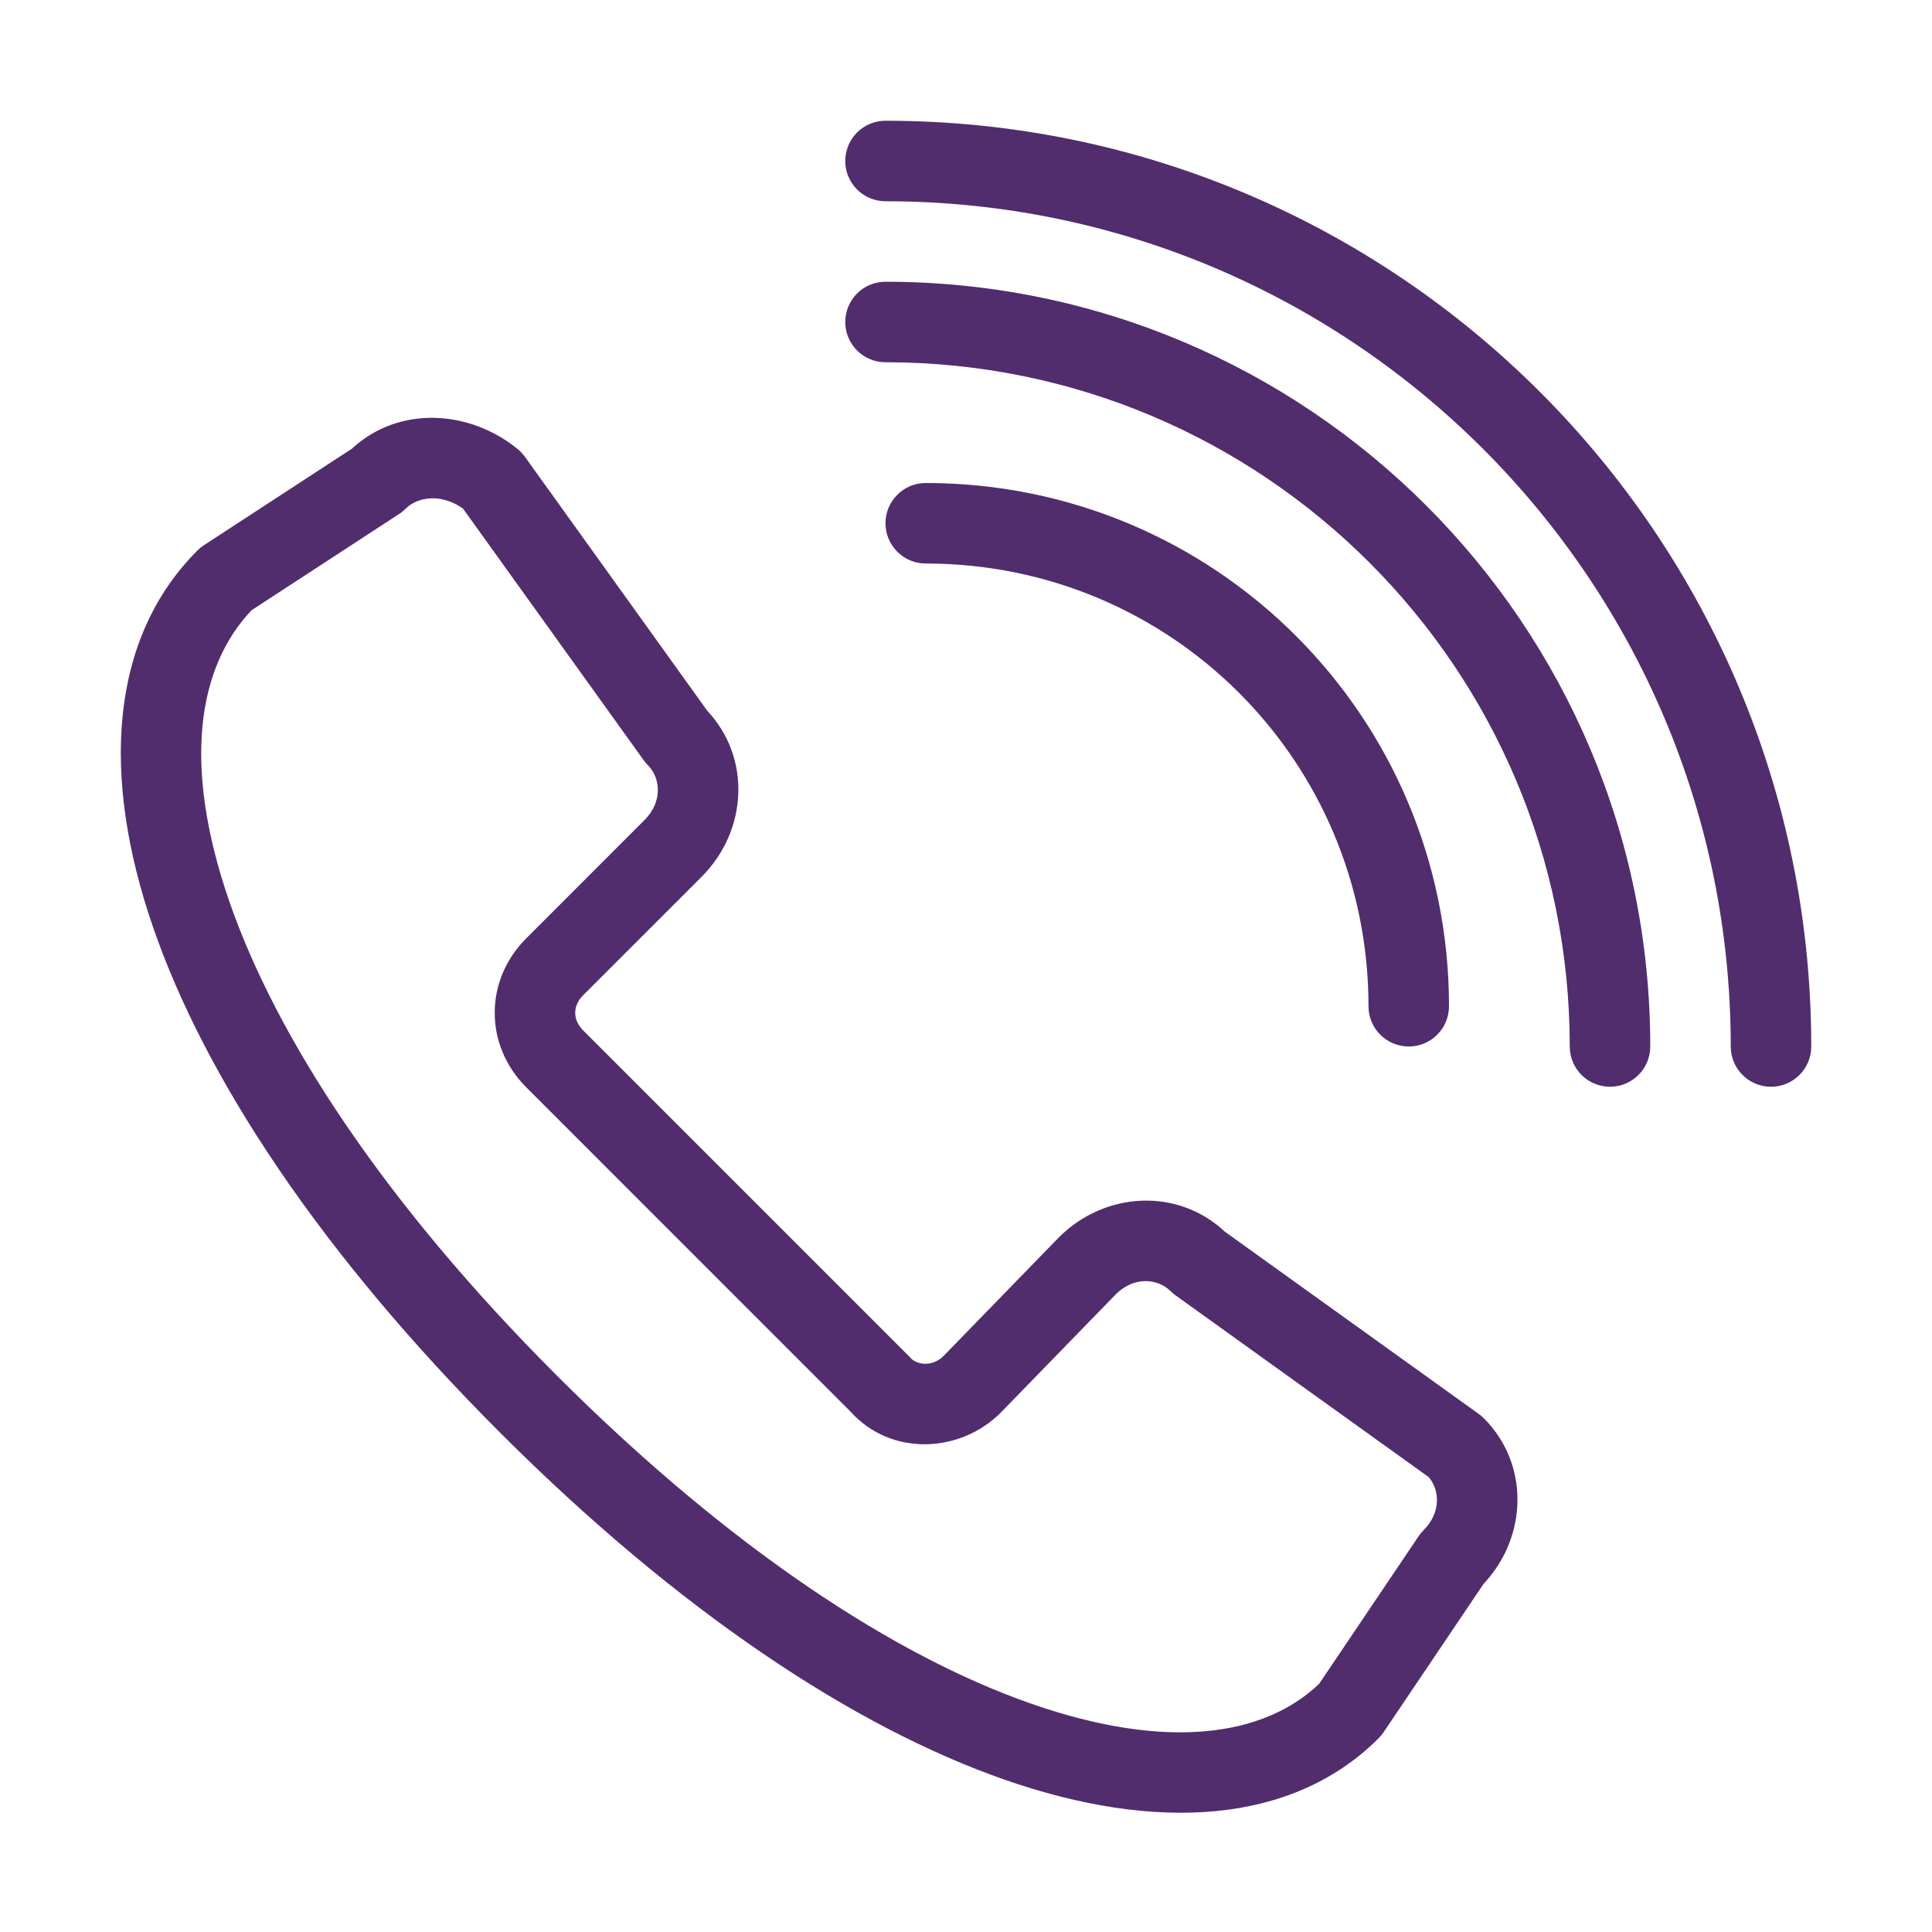 <svg width="64" height="64" viewBox="0 0 64 64" fill="none" xmlns="http://www.w3.org/2000/svg">
<path fill-rule="evenodd" clip-rule="evenodd" d="M29.333 4C28.597 4 28 4.597 28 5.333C28 6.07 28.597 6.667 29.333 6.667C44.789 6.667 57.333 19.211 57.333 34.667C57.333 35.403 57.93 36 58.667 36C59.403 36 60 35.403 60 34.667C60 17.738 46.262 4 29.333 4ZM29.333 9.333C28.597 9.333 28 9.93 28 10.667C28 11.403 28.597 12 29.333 12C41.86 12 52 22.14 52 34.667C52 35.403 52.597 36 53.333 36C54.07 36 54.667 35.403 54.667 34.667C54.667 20.667 43.333 9.333 29.333 9.333ZM17.15 14.877C15.555 13.573 13.211 13.426 11.661 14.861L6.756 18.06C6.679 18.11 6.607 18.168 6.542 18.234C3.622 21.154 3.346 25.712 5.067 30.705C6.801 35.735 10.645 41.537 16.561 47.453C22.476 53.368 28.277 57.211 33.29 58.958C38.258 60.69 42.797 60.454 45.67 57.58C45.731 57.52 45.786 57.453 45.833 57.382L49.144 52.47C50.622 50.894 50.66 48.487 49.155 46.983C49.104 46.931 49.049 46.885 48.99 46.842L40.575 40.801C39.033 39.351 36.617 39.449 35.073 40.993L31.256 44.919C30.869 45.301 30.356 45.204 30.159 44.978C30.139 44.956 30.119 44.934 30.098 44.914L19.317 34.133C18.967 33.782 18.967 33.32 19.317 32.969L23.238 29.049C24.782 27.505 24.88 25.089 23.43 23.547L17.389 15.132C17.32 15.037 17.24 14.951 17.15 14.877ZM13.437 16.852C13.828 16.461 14.608 16.331 15.337 16.847L21.321 25.181C21.363 25.24 21.41 25.295 21.461 25.346C21.884 25.77 21.957 26.558 21.352 27.163L17.432 31.084C16.04 32.475 16.04 34.626 17.432 36.018L28.185 46.772C29.517 48.248 31.804 48.142 33.147 46.799L36.965 42.873C37.569 42.274 38.353 42.348 38.776 42.77C38.827 42.821 38.882 42.868 38.941 42.91L47.329 48.932C47.699 49.368 47.736 50.109 47.161 50.685C47.1 50.746 47.046 50.812 46.998 50.883L43.698 55.779C41.873 57.52 38.657 58.005 34.168 56.44C29.653 54.866 24.183 51.303 18.446 45.567C12.709 39.83 9.148 34.361 7.588 29.836C6.041 25.349 6.539 22.099 8.336 20.213L13.222 17.026C13.3 16.976 13.371 16.918 13.437 16.852ZM29.333 17.333C29.333 16.597 29.93 16 30.667 16C40.265 16 48 23.735 48 33.333C48 34.07 47.403 34.667 46.667 34.667C45.93 34.667 45.333 34.07 45.333 33.333C45.333 25.208 38.792 18.667 30.667 18.667C29.93 18.667 29.333 18.07 29.333 17.333Z" fill="#512D6D"/>
</svg>
